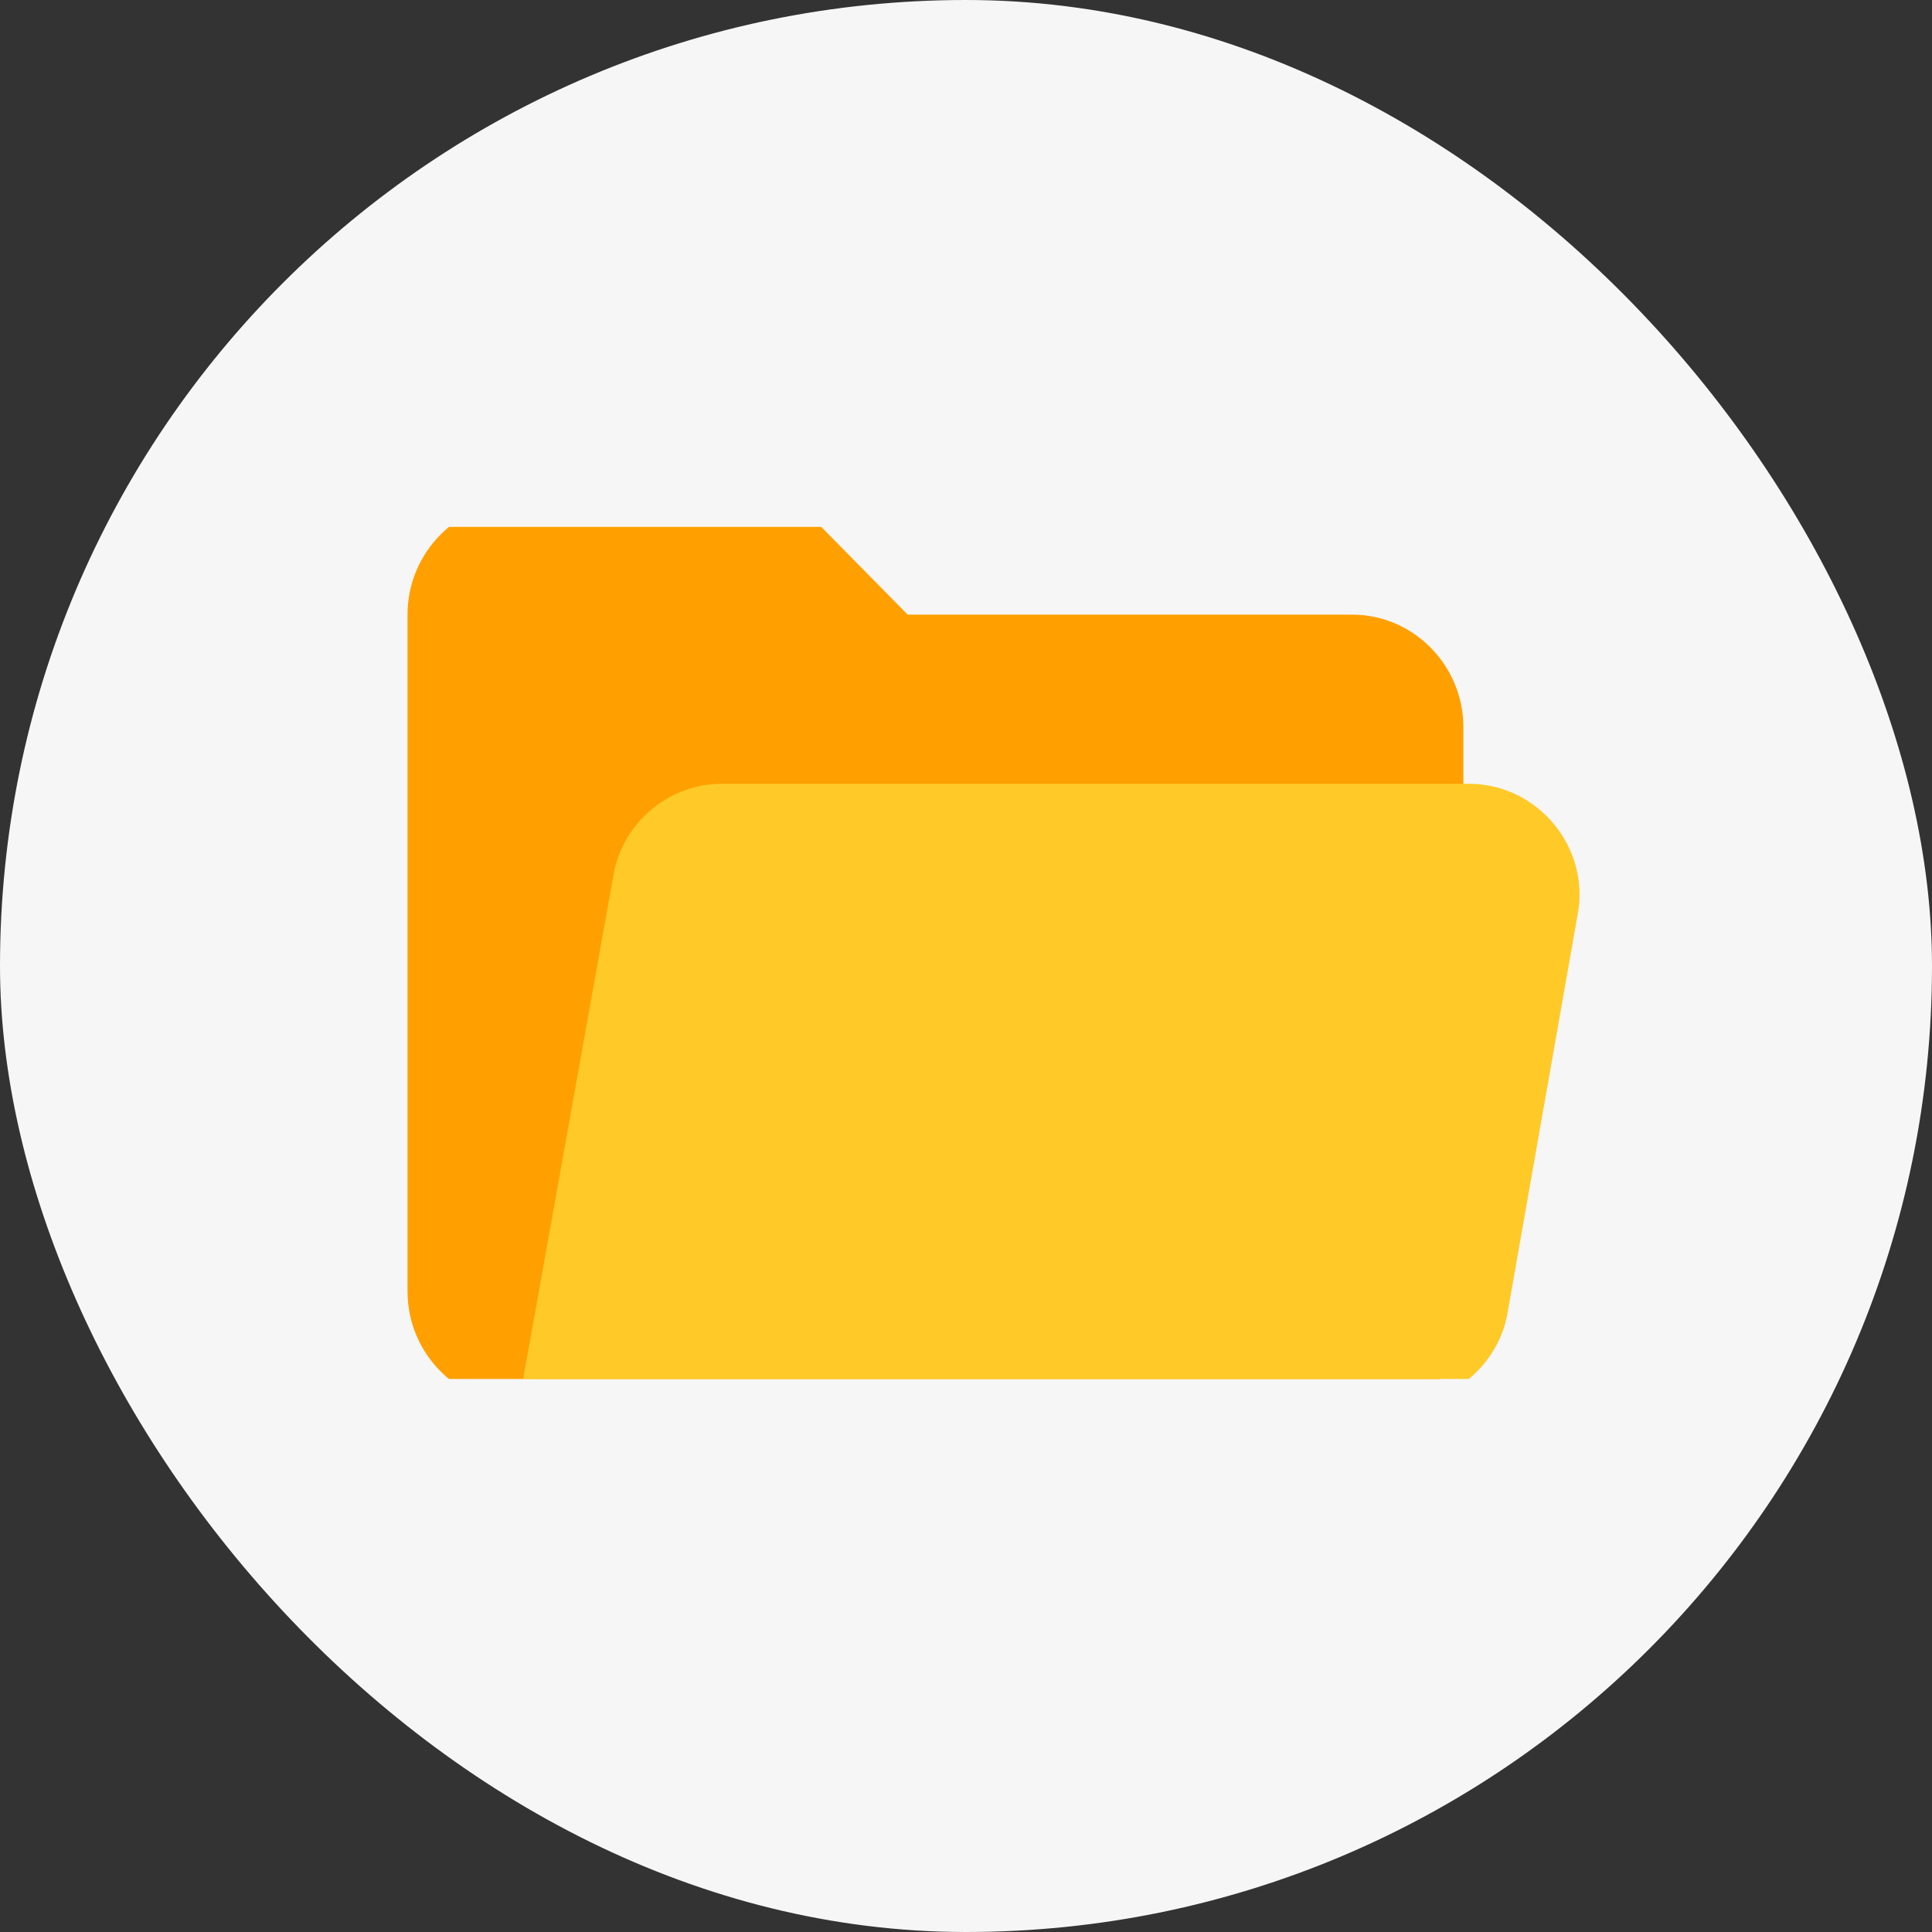 <?xml version="1.0" encoding="UTF-8"?> <svg xmlns="http://www.w3.org/2000/svg" width="44" height="44" viewBox="0 0 44 44" fill="none"><rect x="0" y="0" width="44" height="44" fill="#333333" stroke="none"/> <rect width="44" height="44" rx="22" fill="#F6F6F6"></rect> <g clip-path="url(#clip0_3323_424)"> <path d="M30.797 13.998H20.672L18.141 11.429H11.812C10.42 11.429 9.281 12.585 9.281 13.998V29.409C9.281 30.821 10.42 31.977 11.812 31.977H31.43C32.505 31.977 33.328 31.142 33.328 30.051V16.566C33.328 15.153 32.189 13.998 30.797 13.998Z" fill="#FFA000"></path> <path d="M33.455 17.85H16.432C15.23 17.85 14.154 18.749 13.964 19.969L11.812 31.977H31.873C33.075 31.977 34.151 31.078 34.341 29.858L35.923 20.868C36.239 19.327 35.037 17.85 33.455 17.85V17.85Z" fill="#FFCA28"></path> </g> <defs> <clipPath id="clip0_3323_424"> <rect width="27" height="19.406" fill="white" transform="translate(9 12)"></rect> </clipPath> </defs> </svg> 